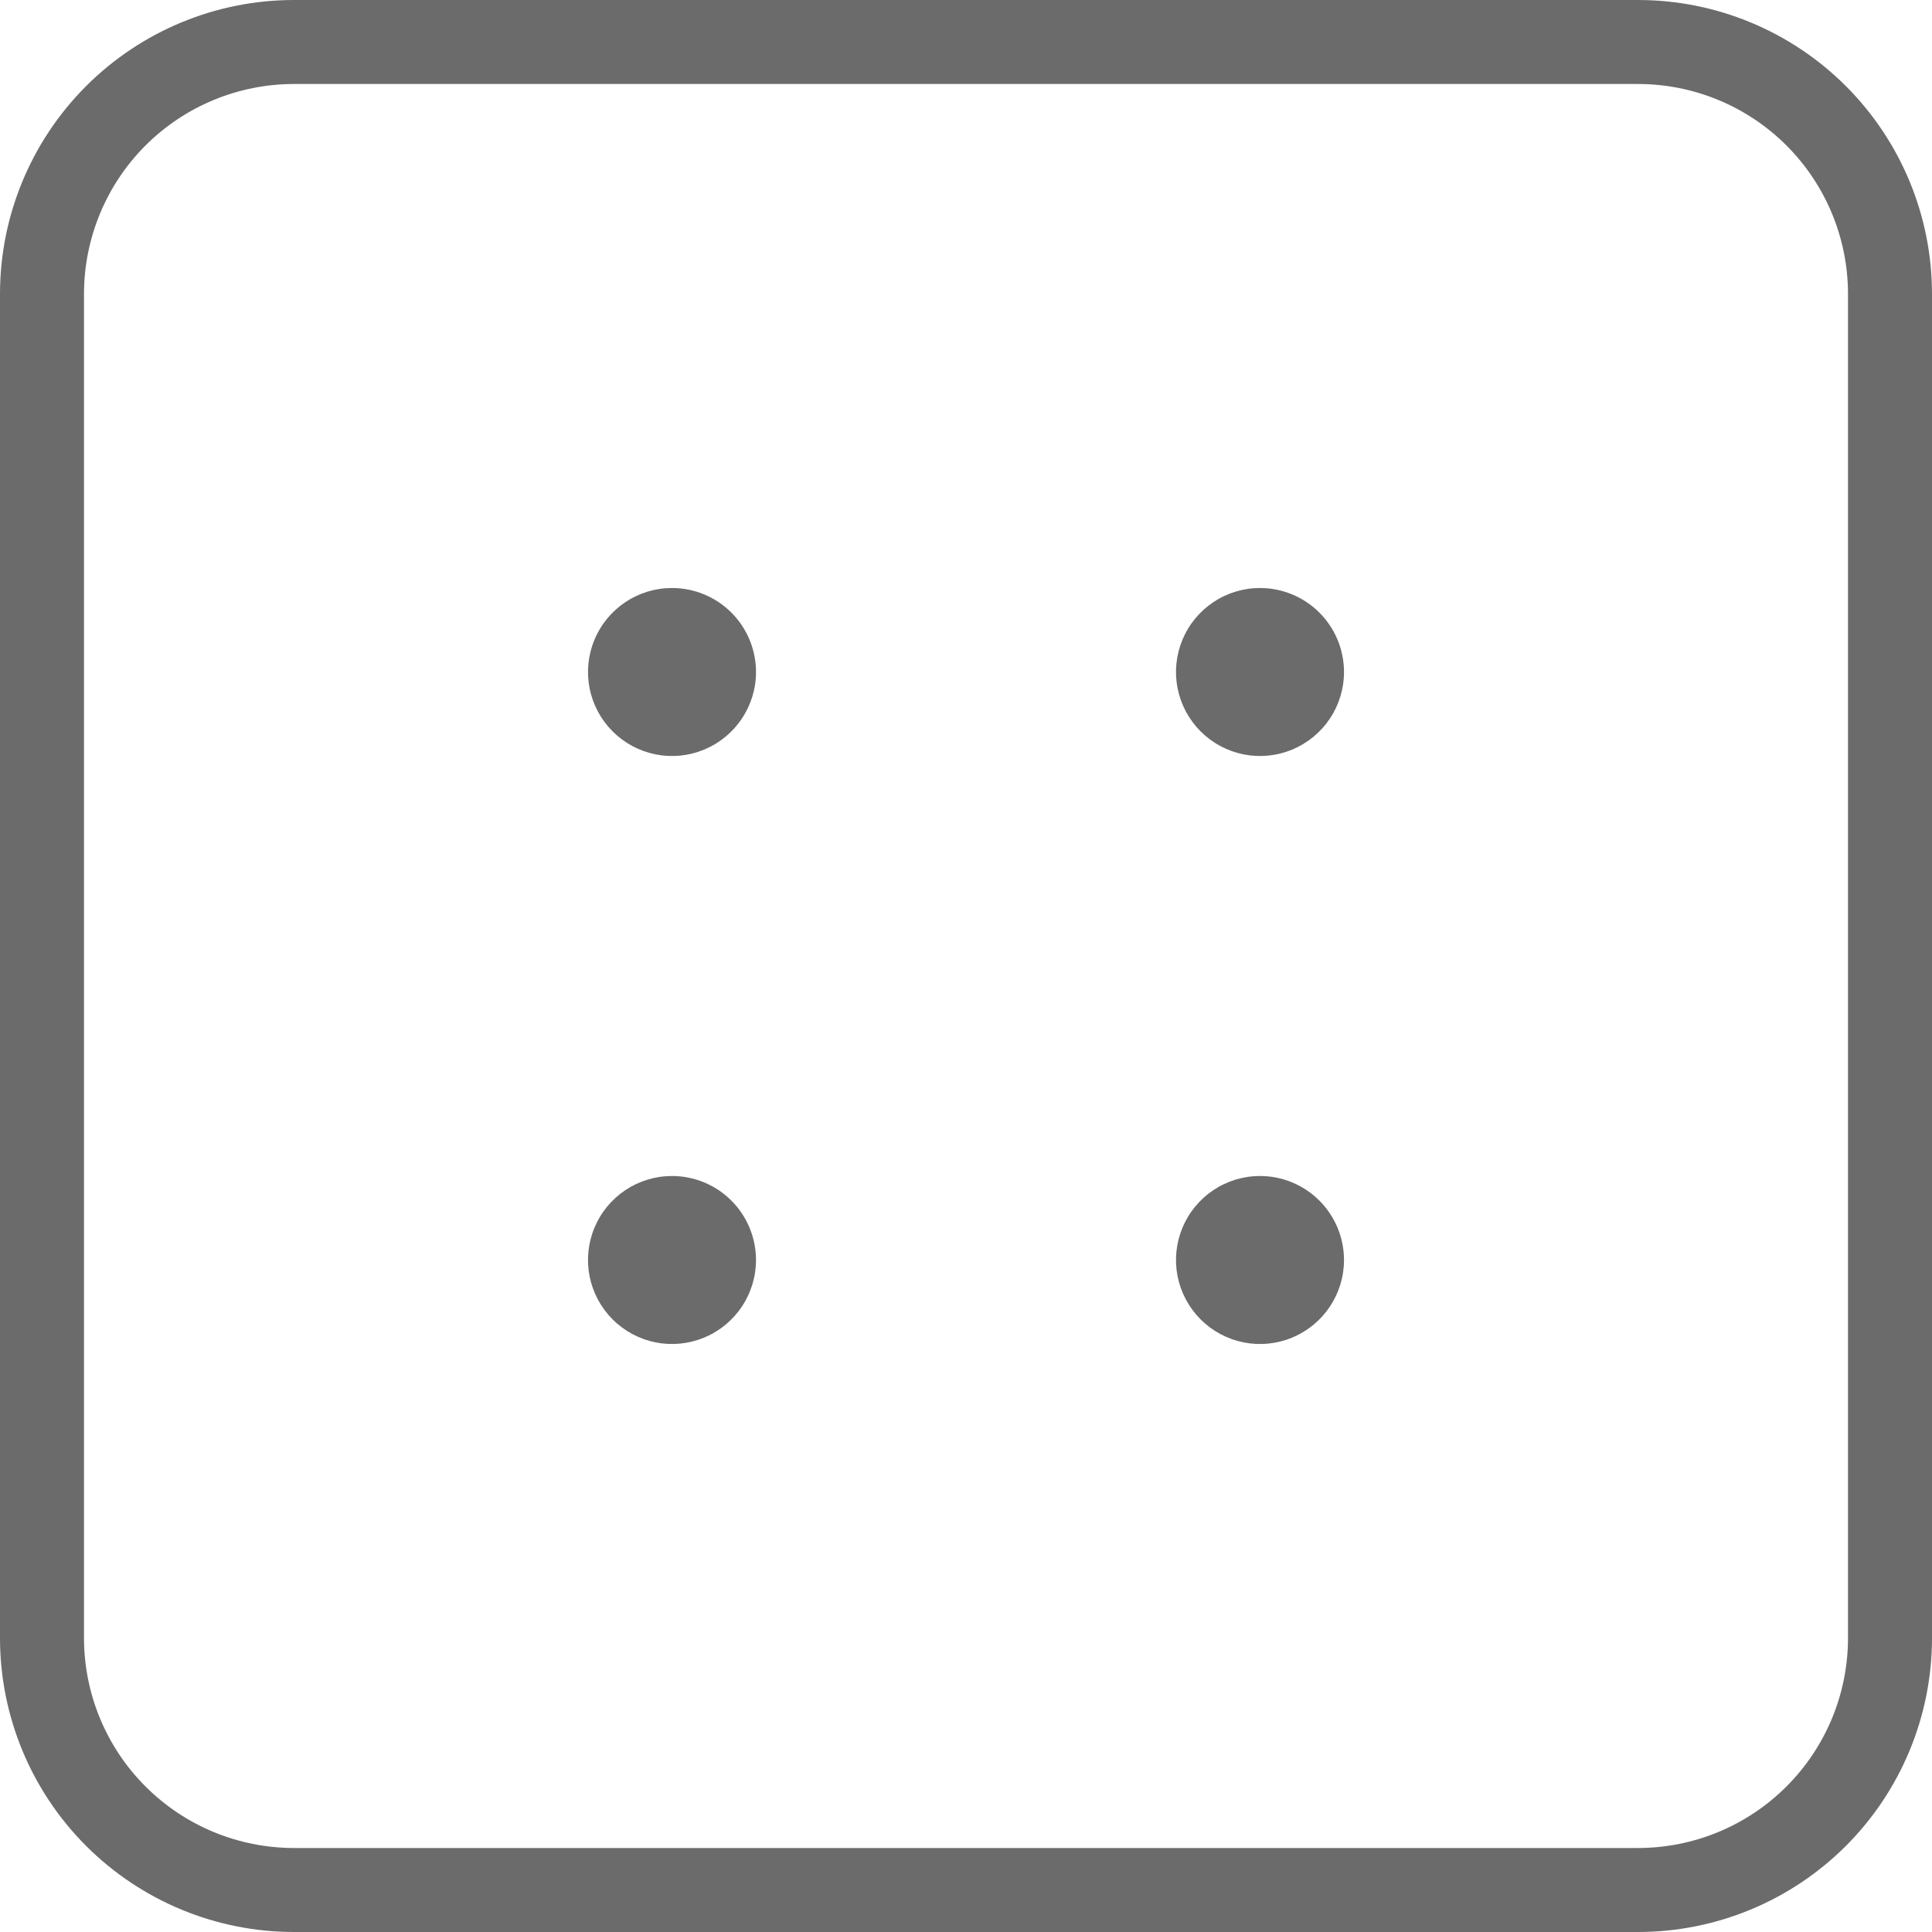 <svg width="46" height="46" viewBox="0 0 46 46" fill="none" xmlns="http://www.w3.org/2000/svg">
<path d="M39 0H7C5.143 0 3.363 0.737 2.05 2.05C0.737 3.363 0 5.143 0 7V39C0 40.856 0.737 42.637 2.05 43.95C3.363 45.263 5.143 46 7 46H39C40.856 46 42.637 45.263 43.95 43.95C45.263 42.637 46 40.856 46 39V7C46 5.143 45.263 3.363 43.95 2.05C42.637 0.737 40.856 0 39 0ZM44 39C44 40.326 43.473 41.598 42.535 42.535C41.598 43.473 40.326 44 39 44H7C5.674 44 4.402 43.473 3.464 42.535C2.527 41.598 2 40.326 2 39V7C2 5.674 2.527 4.402 3.464 3.464C4.402 2.527 5.674 2 7 2H39C40.326 2 41.598 2.527 42.535 3.464C43.473 4.402 44 5.674 44 7V39ZM18 16C18 16.396 17.883 16.782 17.663 17.111C17.443 17.44 17.131 17.696 16.765 17.848C16.4 17.999 15.998 18.039 15.61 17.962C15.222 17.884 14.866 17.694 14.586 17.414C14.306 17.134 14.116 16.778 14.038 16.39C13.961 16.002 14.001 15.6 14.152 15.235C14.304 14.869 14.56 14.557 14.889 14.337C15.218 14.117 15.604 14 16 14C16.53 14 17.039 14.211 17.414 14.586C17.789 14.961 18 15.47 18 16ZM32 16C32 16.396 31.883 16.782 31.663 17.111C31.443 17.44 31.131 17.696 30.765 17.848C30.4 17.999 29.998 18.039 29.61 17.962C29.222 17.884 28.866 17.694 28.586 17.414C28.306 17.134 28.116 16.778 28.038 16.39C27.961 16.002 28.001 15.6 28.152 15.235C28.304 14.869 28.56 14.557 28.889 14.337C29.218 14.117 29.604 14 30 14C30.53 14 31.039 14.211 31.414 14.586C31.789 14.961 32 15.47 32 16ZM18 30C18 30.396 17.883 30.782 17.663 31.111C17.443 31.44 17.131 31.696 16.765 31.848C16.4 31.999 15.998 32.039 15.61 31.962C15.222 31.884 14.866 31.694 14.586 31.414C14.306 31.134 14.116 30.778 14.038 30.39C13.961 30.002 14.001 29.6 14.152 29.235C14.304 28.869 14.56 28.557 14.889 28.337C15.218 28.117 15.604 28 16 28C16.53 28 17.039 28.211 17.414 28.586C17.789 28.961 18 29.47 18 30ZM32 30C32 30.396 31.883 30.782 31.663 31.111C31.443 31.44 31.131 31.696 30.765 31.848C30.4 31.999 29.998 32.039 29.61 31.962C29.222 31.884 28.866 31.694 28.586 31.414C28.306 31.134 28.116 30.778 28.038 30.39C27.961 30.002 28.001 29.6 28.152 29.235C28.304 28.869 28.56 28.557 28.889 28.337C29.218 28.117 29.604 28 30 28C30.53 28 31.039 28.211 31.414 28.586C31.789 28.961 32 29.47 32 30Z" fill="#6B6B6B"/>
</svg>
